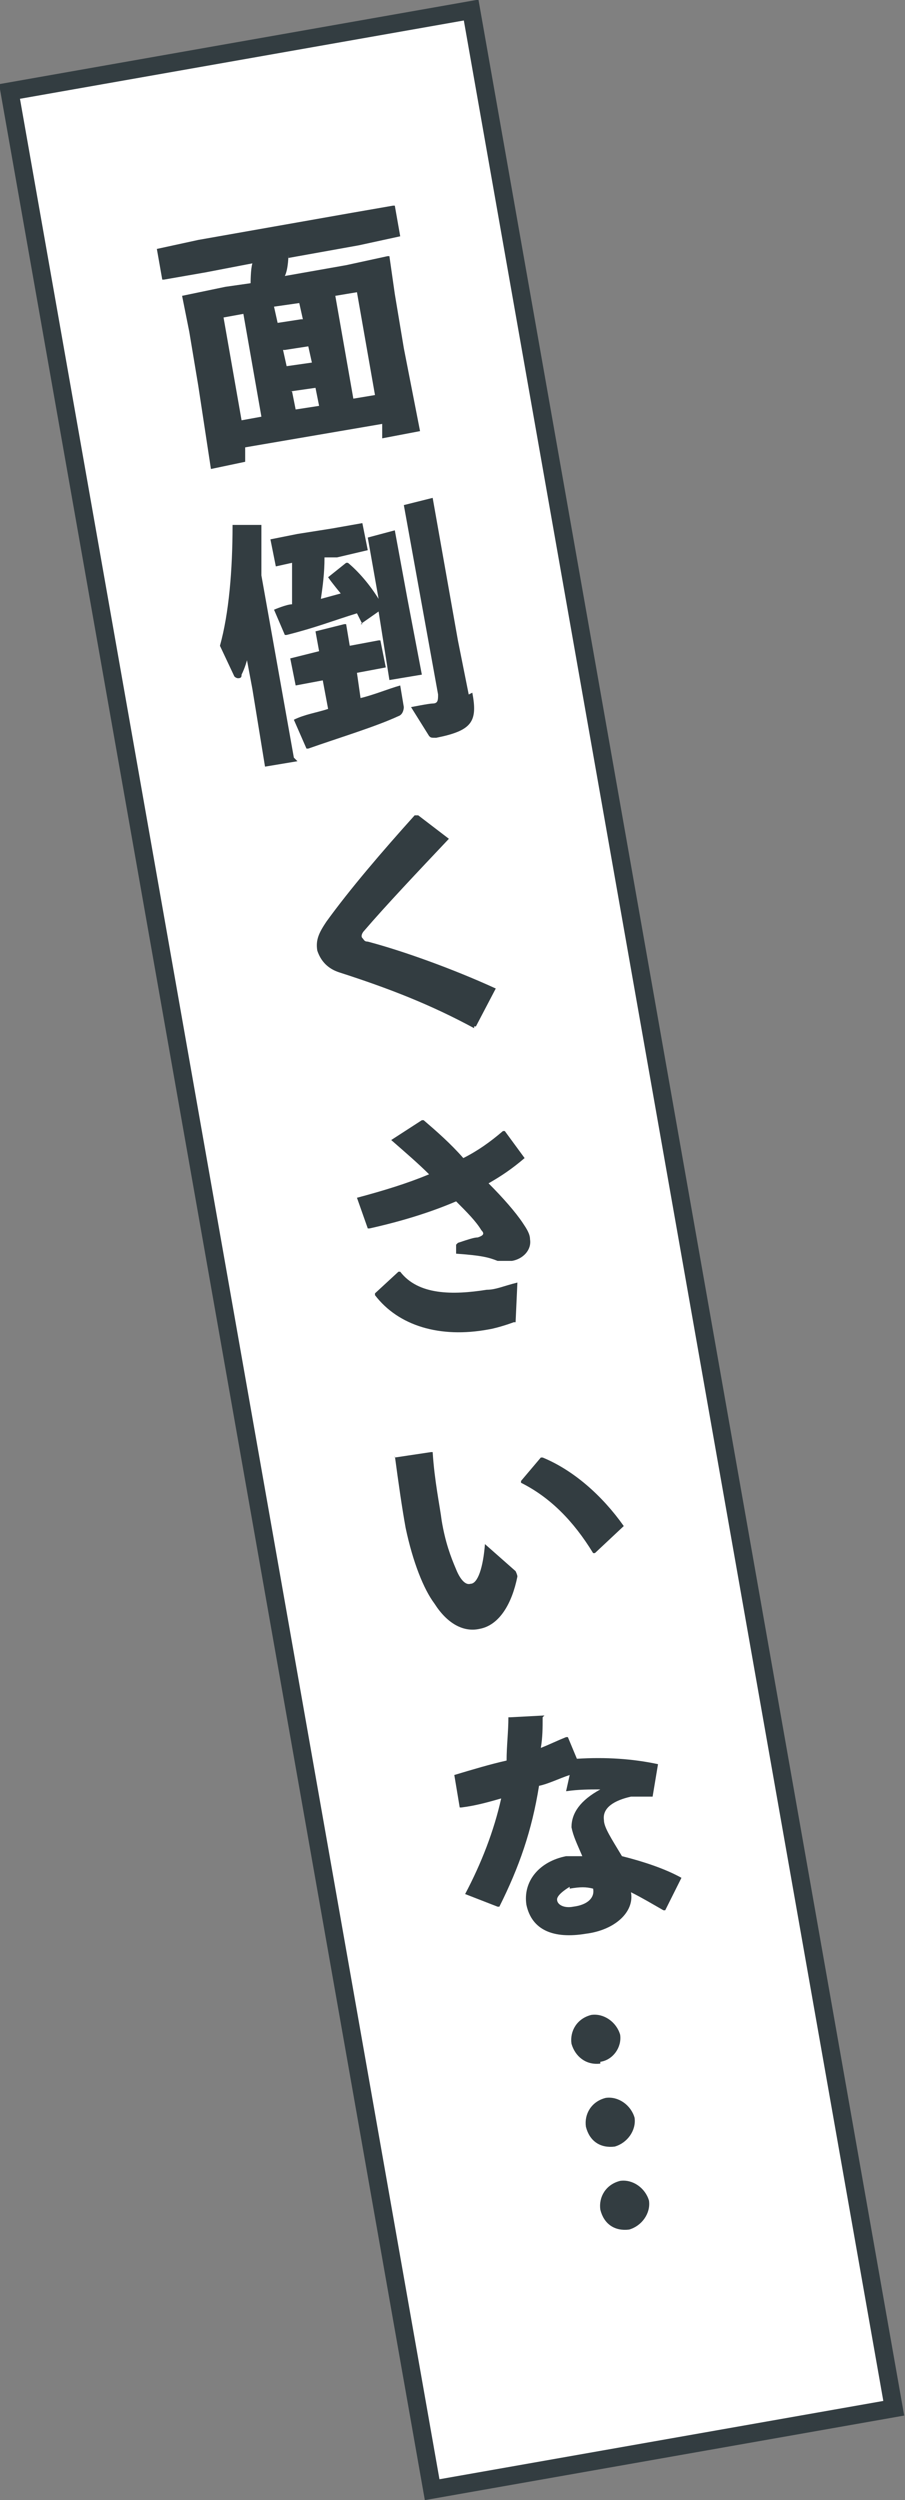 <?xml version="1.0" encoding="UTF-8"?><svg id="_レイヤー_2" xmlns="http://www.w3.org/2000/svg" viewBox="0 0 5.02 13.86"><rect x="0" y="0" width="5.02" height="13.86" fill="#808080" stroke="none"/><defs><style>.cls-1{fill:#fff;stroke:#333d41;stroke-miterlimit:10;stroke-width:.1px;}.cls-2{fill:#333d41;stroke-width:0px;}</style></defs><g id="outline_text"><rect class="cls-1" x="1.21" y=".18" width="2.6" height="13.5" transform="translate(-1.17 .54) rotate(-10)"/><path class="cls-2" d="M1.6,1.41s0,.08-.02.12l.34-.06.23-.05h.01s.03.21.03.21l.05.3.09.46-.21.04v-.08s-.76.13-.76.13v.08s-.19.04-.19.04l-.07-.46-.05-.3-.04-.2h0s.24-.05.24-.05l.14-.02s0-.08.01-.11l-.26.05-.23.04h-.01s-.03-.17-.03-.17h0s.23-.05.23-.05l.85-.15.23-.04h.01s.03.17.03.17h0s-.23.05-.23.05l-.39.07ZM1.35,1.74l-.11.02.1.57.11-.02-.1-.57ZM1.68,1.77l-.02-.09-.14.02.02.09.13-.02ZM1.57,1.94l.02.09.14-.02-.02-.09-.13.02ZM1.62,2.17l.02.1.13-.02-.02-.1-.14.02ZM2.08,2.19l-.1-.57-.12.02.1.57.12-.02Z"/><path class="cls-2" d="M1.65,4.22l-.18.03-.07-.43-.03-.16s-.01.04-.03.08c0,.01,0,.02-.02.02,0,0-.01,0-.02-.01l-.08-.17c.05-.18.07-.42.07-.67h0s.16,0,.16,0h0c0,.11,0,.2,0,.28l.18,1.01ZM2.01,3.46s-.02-.04-.03-.06c-.13.04-.23.08-.39.12h-.01s-.06-.14-.06-.14h0s.07-.03.1-.03c0-.08,0-.15,0-.23l-.09.02h0s-.03-.15-.03-.15h0s.15-.03.15-.03l.19-.03.17-.03h0s.03.15.03.15h0s-.17.04-.17.04h-.07c0,.09-.01.16-.02.23l.11-.03s-.05-.06-.07-.09h0s.1-.08.1-.08h.01c.06.05.12.12.17.2l-.06-.34h0s.15-.04.15-.04h0s.07.38.07.38l.08.42-.18.03-.06-.38-.1.07h-.01ZM1.8,3.77l-.16.03h0s-.03-.15-.03-.15h0s.16-.04.16-.04l-.02-.11h0s.16-.04.16-.04h.01s.02.12.02.12l.16-.03h.01s.03.15.03.15h0s-.16.03-.16.03l.02.14c.08-.02.15-.05.22-.07l.02.12s0,.04-.03.05c-.13.06-.33.12-.5.18h-.01s-.07-.16-.07-.16h0c.06-.03.13-.04.19-.06l-.03-.16ZM2.62,3.84c.03.16,0,.21-.2.25-.03,0-.03,0-.04-.01l-.1-.16s.1-.02.12-.02c.03,0,.03-.02.03-.05l-.19-1.05h0s.16-.04.16-.04h0s.14.79.14.79l.06.3Z"/><path class="cls-2" d="M2.63,5.7c-.24-.13-.47-.22-.75-.31-.06-.02-.1-.06-.12-.12-.01-.06.01-.1.05-.16.13-.18.31-.39.49-.59h.02s.17.13.17.13h0c-.17.18-.35.37-.47.51-.01.01-.02.03-.01.04s.01.02.03.02c.19.05.47.15.71.26h0s-.11.21-.11.21h-.01Z"/><path class="cls-2" d="M2.54,6.89c.06-.02.09-.03.11-.03.03-.01.04-.02.02-.04-.03-.05-.08-.1-.14-.16-.14.06-.3.11-.48.15h-.01s-.06-.17-.06-.17h0c.15-.04.28-.08.4-.13-.06-.06-.13-.12-.21-.19h0s.17-.11.17-.11h.01c.07.06.15.13.22.21.08-.04.15-.09.22-.15h.01s.11.15.11.15h0c-.07.06-.13.1-.2.14.08.08.15.16.19.22.02.03.04.06.04.09.01.06-.04.11-.1.12-.03,0-.05,0-.08,0-.05-.02-.09-.03-.23-.04v-.05ZM2.08,7.17l.13-.12h.01c.1.13.29.13.48.1.05,0,.09-.02.17-.04h0s-.01.22-.01.22h-.01s-.08.03-.14.04c-.27.05-.5-.02-.63-.19h0Z"/><path class="cls-2" d="M2.19,8.08l.2-.03h.01c.01.16.04.3.05.38.02.12.05.2.08.27.02.05.05.09.08.08.04,0,.07-.09.08-.22l.17.15s.01.02.01.03c-.03.15-.1.27-.21.29-.09.02-.18-.03-.25-.14-.06-.08-.12-.23-.16-.42-.02-.11-.04-.25-.06-.4h0ZM2.89,8.21l.11-.13h.01c.17.07.33.21.45.38h0s-.16.15-.16.15h-.01c-.11-.18-.24-.31-.4-.39h0Z"/><path class="cls-2" d="M3.01,9.52c0,.06,0,.11-.01.17.05-.02.09-.04.14-.06h.01s.05.12.05.12c.16-.01.31,0,.45.03h0s-.03.18-.03.18h0s-.08,0-.12,0c-.09.02-.16.06-.15.13,0,.04.04.1.1.2.12.03.24.07.33.12h0s-.09.18-.09.18h-.01c-.07-.04-.12-.07-.18-.1.02.11-.09.21-.25.23-.18.03-.3-.02-.33-.16-.02-.13.07-.24.22-.27.05,0,.06,0,.09,0-.03-.07-.05-.11-.06-.16,0-.08.05-.15.16-.21-.06,0-.12,0-.19.01h0s.02-.09.02-.09c-.06.02-.12.05-.17.06-.04.25-.11.45-.22.67h-.01s-.18-.07-.18-.07h0c.09-.17.16-.35.2-.53-.07.02-.14.04-.22.05h-.01s-.03-.18-.03-.18h0c.1-.03.2-.06.29-.08,0-.08.01-.16.01-.24h.01s.19-.01.19-.01h0ZM3.16,10.46s-.07.04-.07.07c0,.03.04.05.09.04.08-.01.12-.05.11-.1-.04-.01-.07-.01-.13,0Z"/><path class="cls-2" d="M3.33,11.44c-.08.01-.14-.04-.16-.11-.01-.07.03-.14.11-.16.07-.01.14.04.16.11.01.07-.04.14-.11.15ZM3.41,11.9c-.08.01-.14-.03-.16-.11-.01-.07.03-.14.11-.16.07-.01.14.04.16.11.01.07-.04.14-.11.16ZM3.49,12.36c-.08.01-.14-.03-.16-.11-.01-.07.03-.14.11-.16.07-.01.14.04.16.11.01.07-.04.14-.11.16Z"/></g></svg>